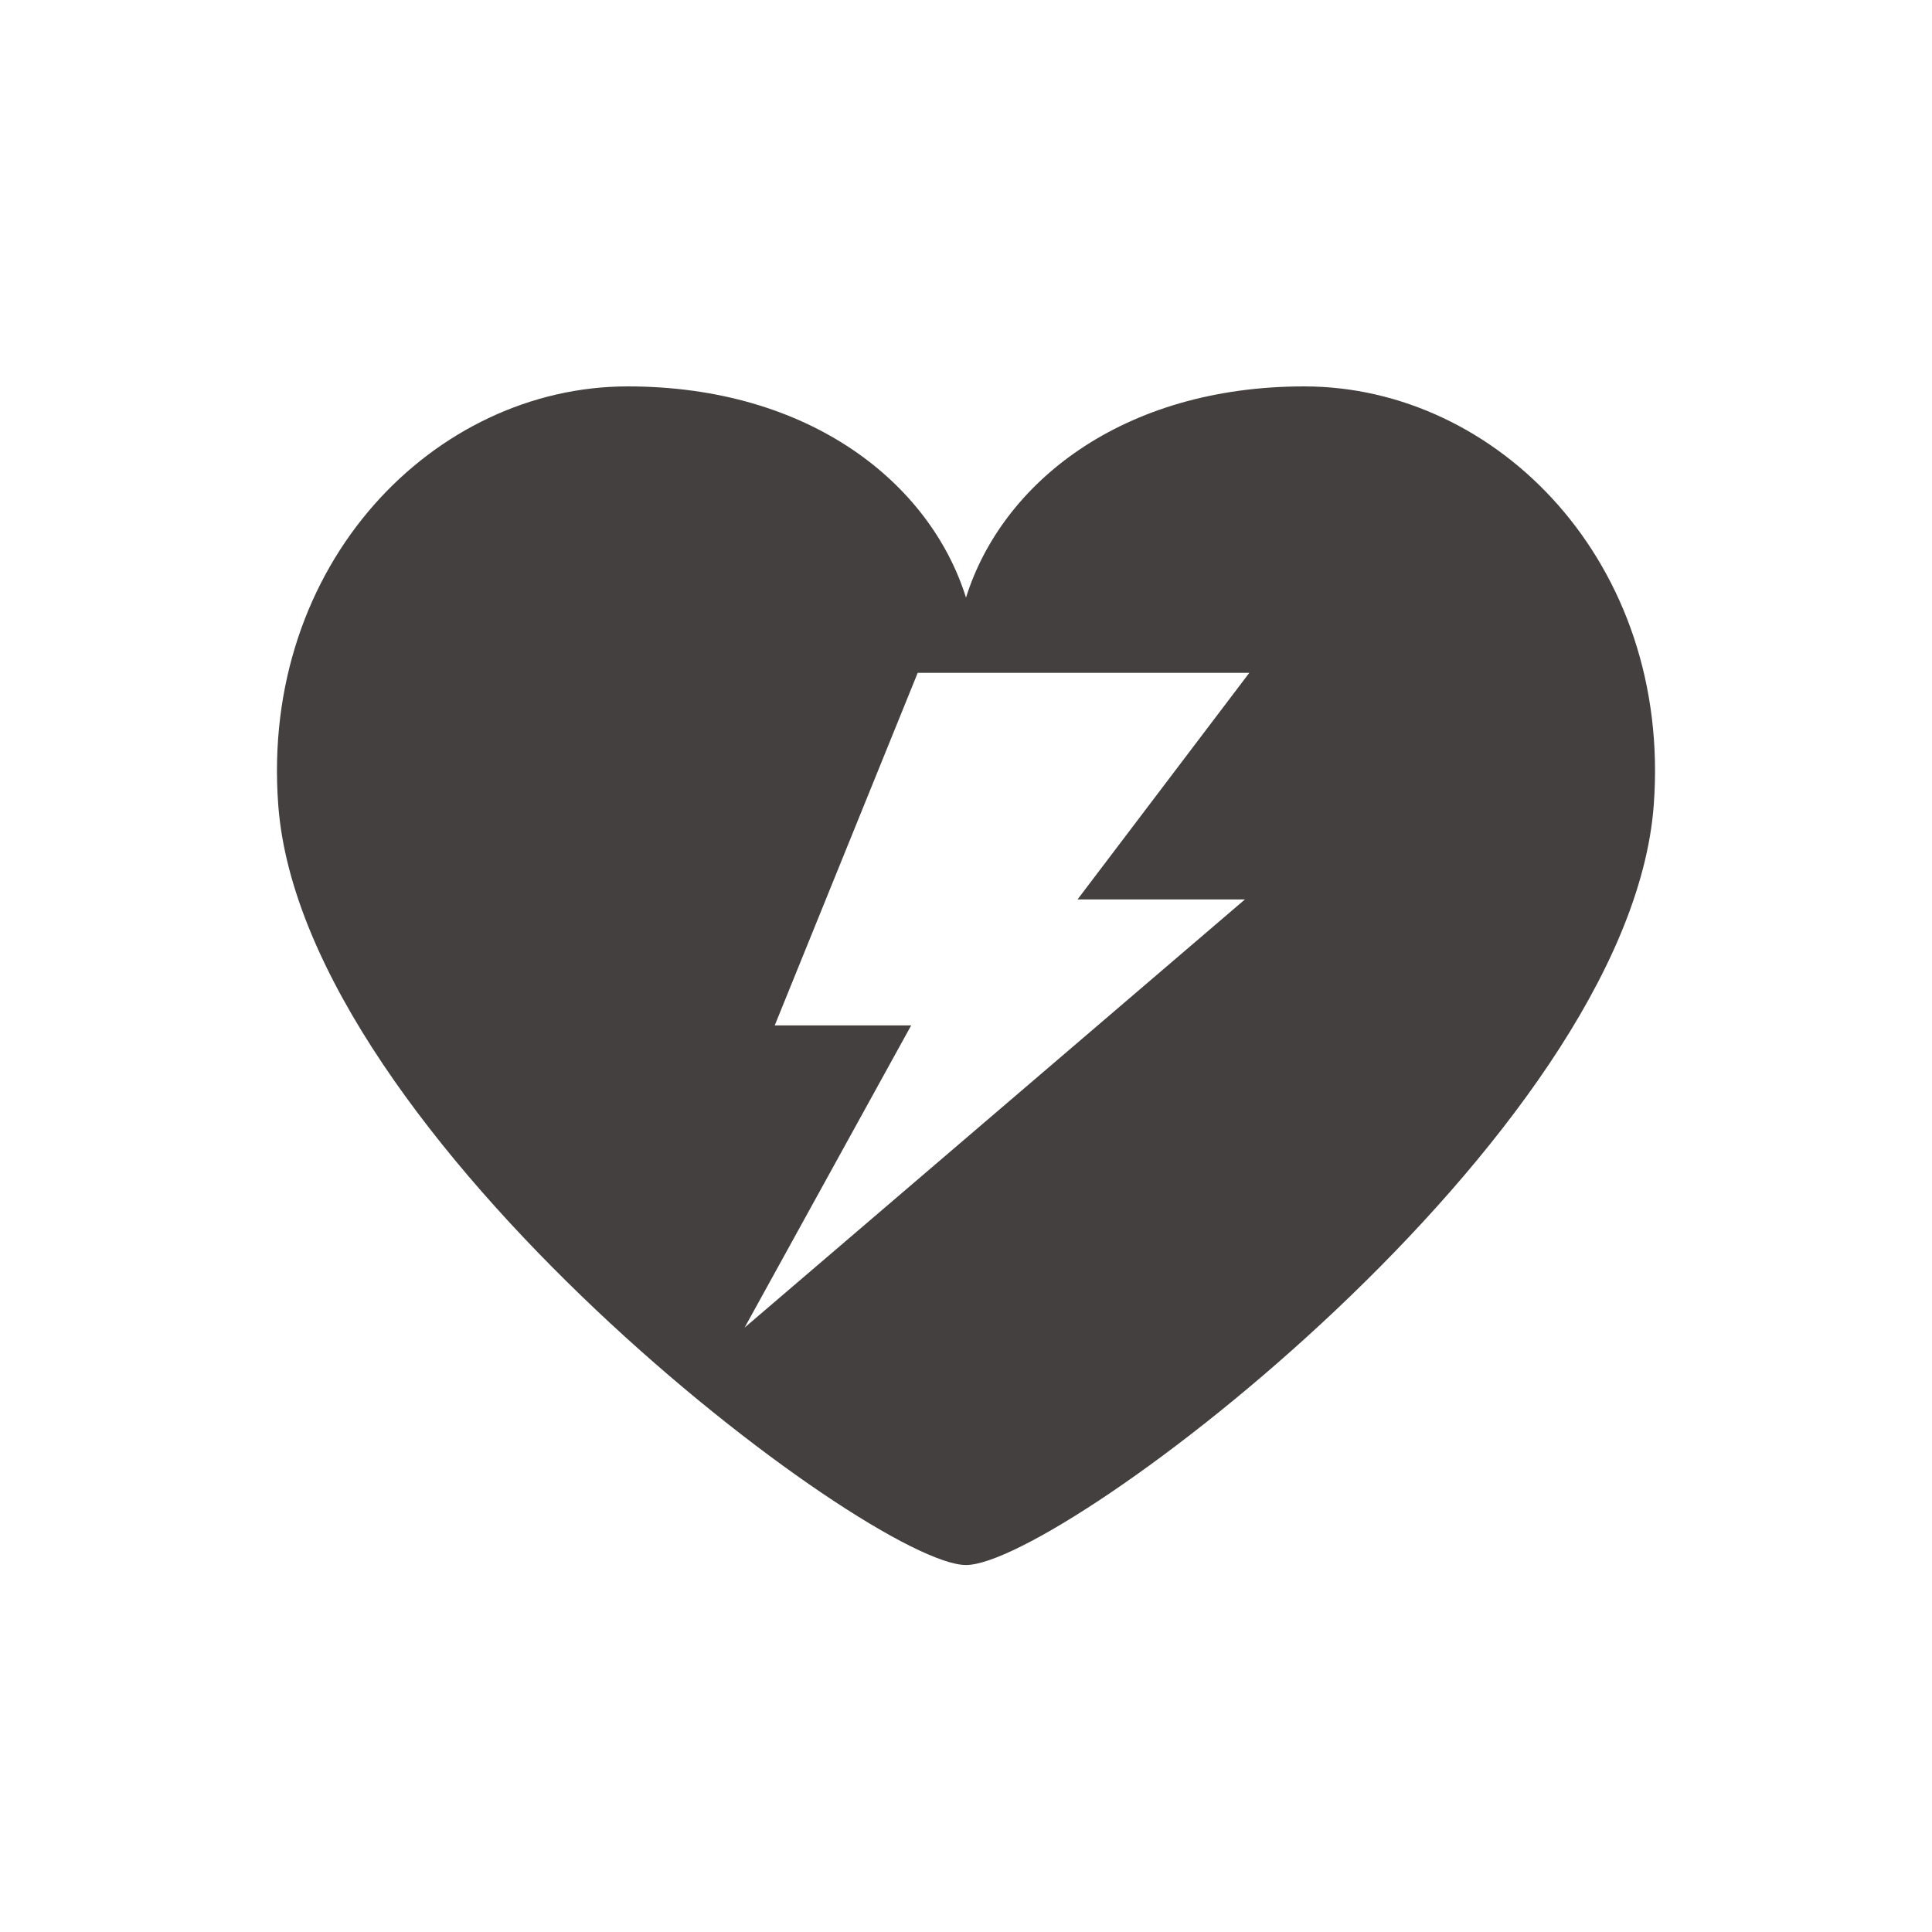 <svg width="40" height="40" viewBox="0 0 40 40" fill="none" xmlns="http://www.w3.org/2000/svg">
<path d="M27.004 8C23.22 8 20.738 10.013 20 12.373C19.262 10.013 16.779 8 12.995 8C9 8 5.386 11.662 5.761 16.67C6.274 23.541 18.025 32.402 20 32.402C21.975 32.402 33.726 23.54 34.239 16.67C34.613 11.662 31 8 27.004 8ZM25.775 18.622L15.416 27.487L18.865 21.23H16.04L19 13.931H25.865L22.309 18.622H25.775V18.622Z" fill="#44403F"/>
</svg>
